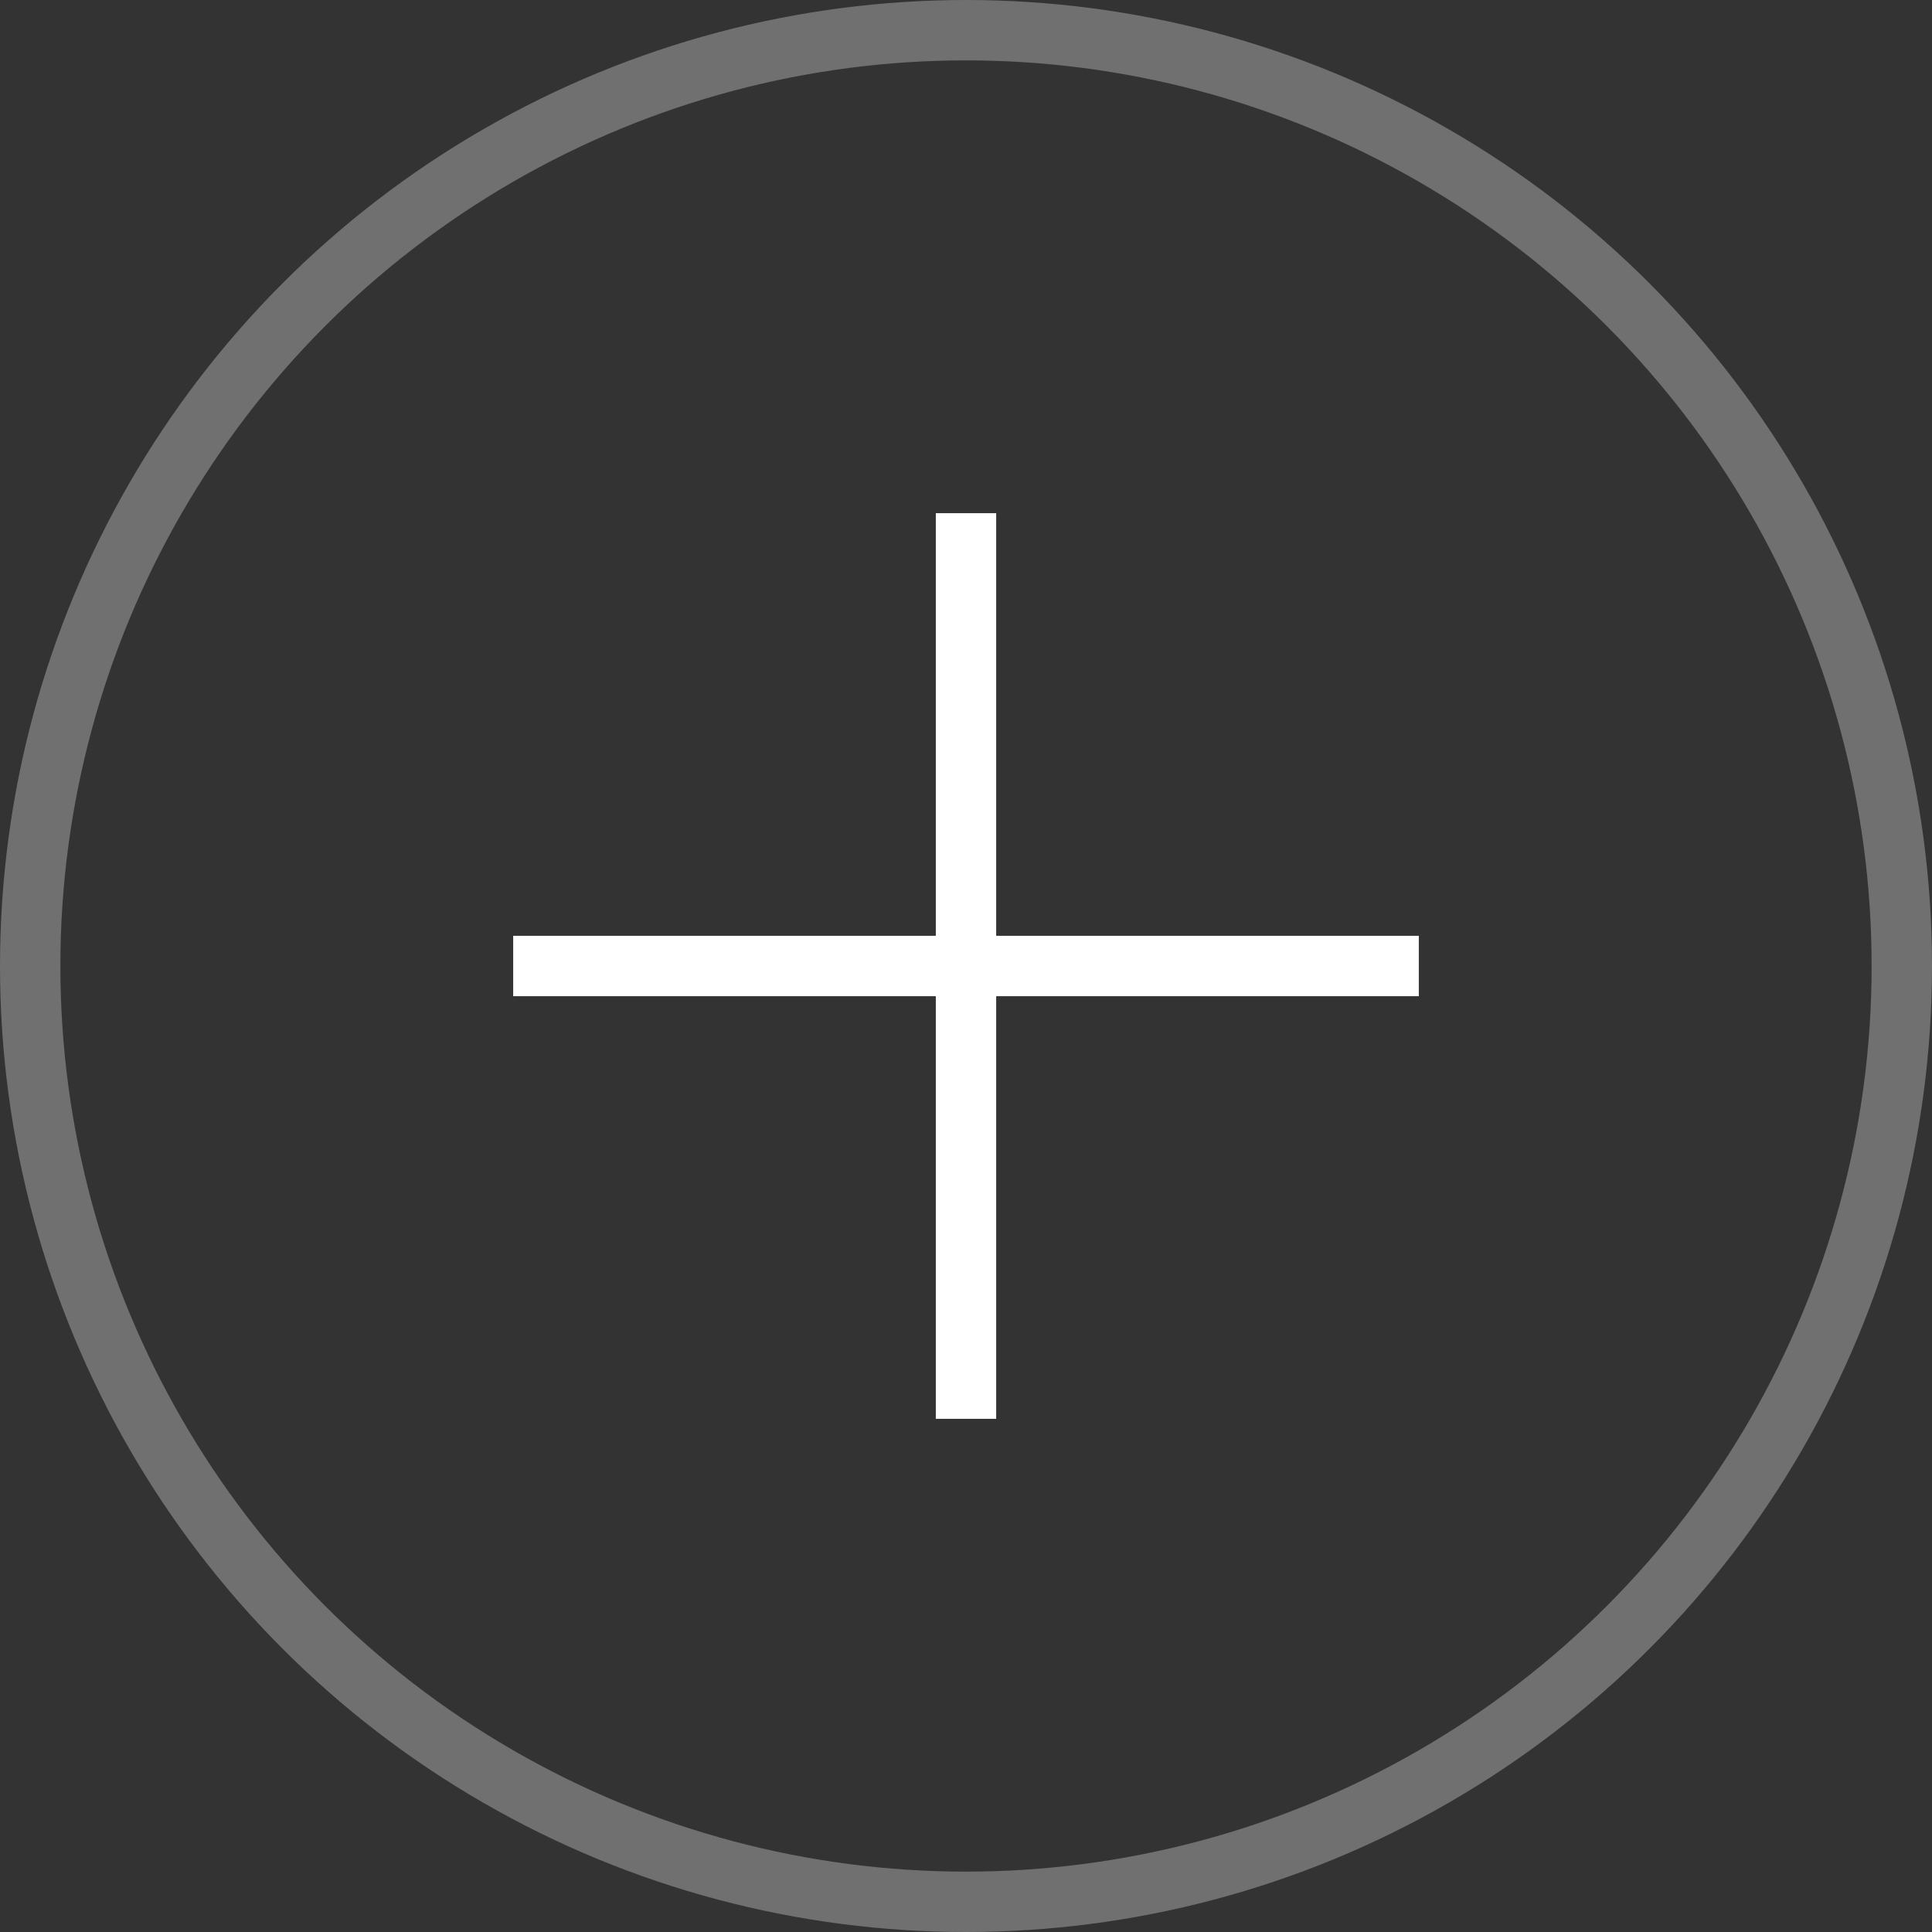<svg xmlns="http://www.w3.org/2000/svg" width="32" height="32" viewBox="0 0 32 32">
  <rect x="0" y="0" width="32" height="32" fill="#333333" stroke="none"/>
  <g id="FAQ_Circl_Copy_3" data-name="FAQ Circl Copy 3" transform="translate(0.5 0.5)">
    <circle id="Oval" cx="15.5" cy="15.5" r="15.5" fill="none" stroke="#fff" stroke-miterlimit="10" stroke-width="1" opacity="0.3"/>
    <path id="Line_3" data-name="Line 3" d="M.5.5h14" transform="translate(8 15)" fill="none" stroke="#fff" stroke-linecap="square" stroke-miterlimit="10" stroke-width="1"/>
    <path id="Line_3_Copy" data-name="Line 3 Copy" d="M.5.5v14" transform="translate(15 8)" fill="none" stroke="#fff" stroke-linecap="square" stroke-miterlimit="10" stroke-width="1"/>
  </g>
</svg>
